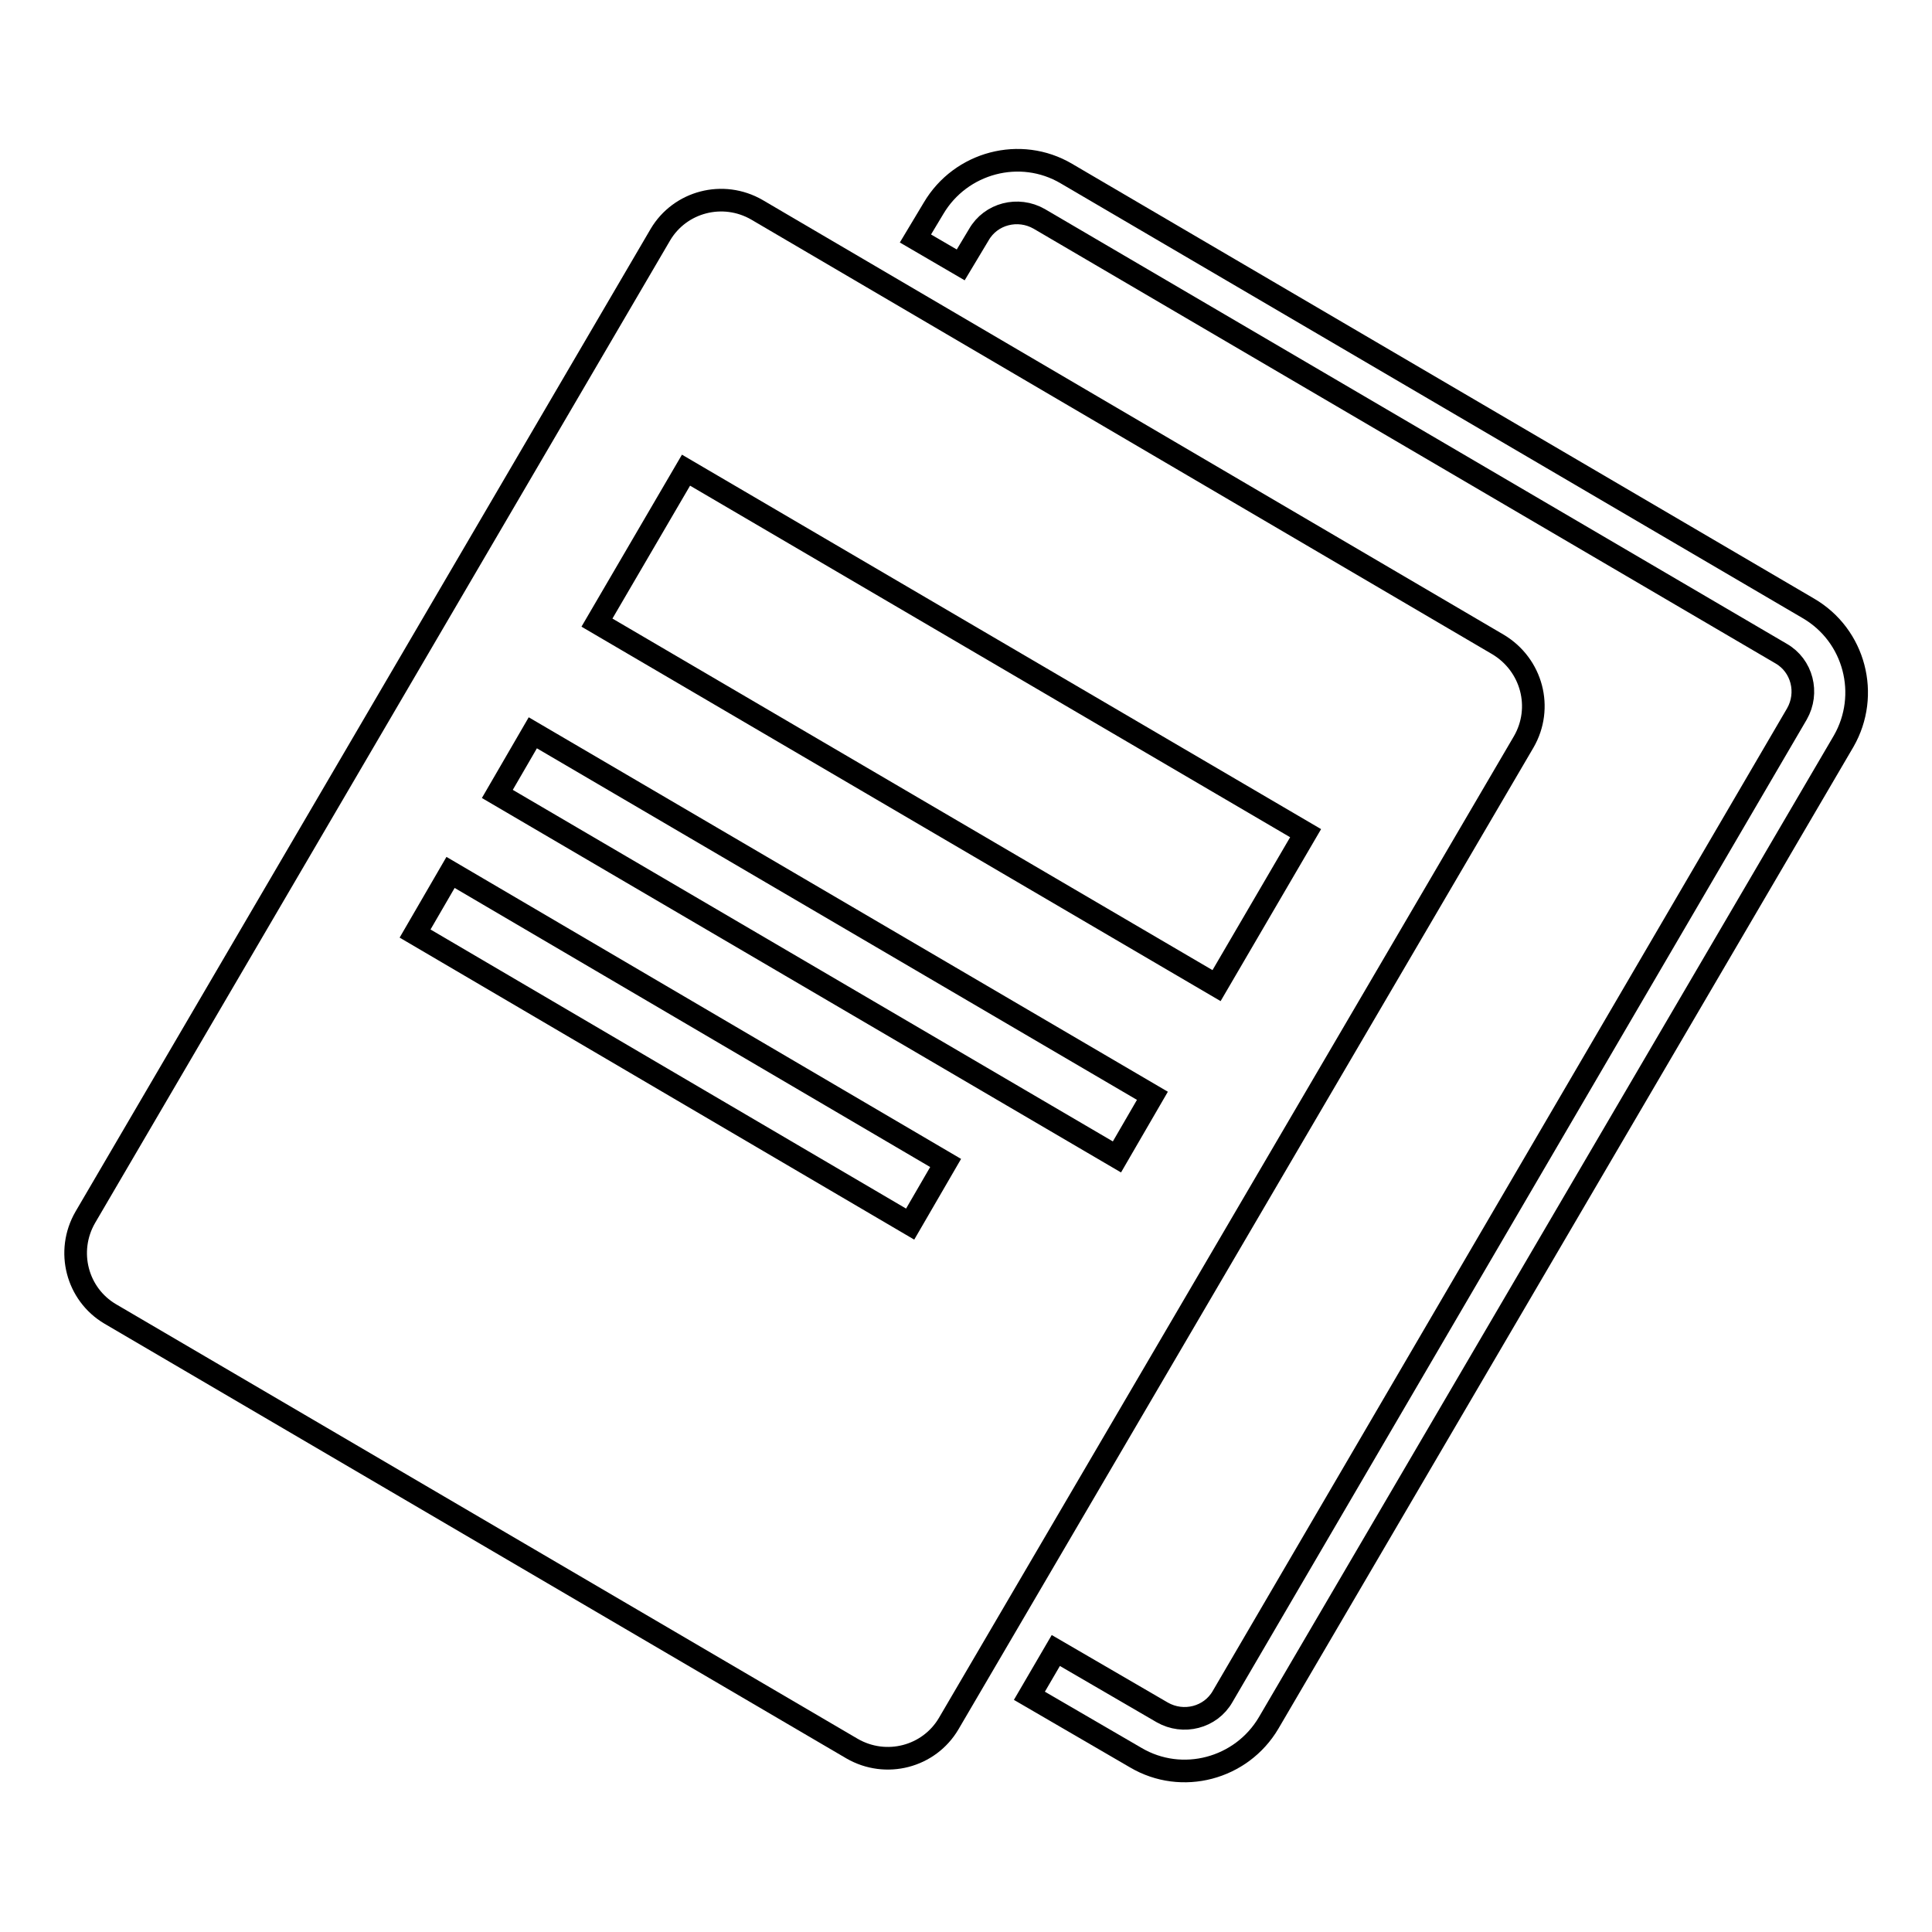 <?xml version="1.0" encoding="utf-8"?>
<!-- Svg Vector Icons : http://www.onlinewebfonts.com/icon -->
<!DOCTYPE svg PUBLIC "-//W3C//DTD SVG 1.1//EN" "http://www.w3.org/Graphics/SVG/1.1/DTD/svg11.dtd">
<svg version="1.1" xmlns="http://www.w3.org/2000/svg" xmlns:xlink="http://www.w3.org/1999/xlink" x="0px" y="0px" viewBox="0 0 256 256" enable-background="new 0 0 256 256" xml:space="preserve">
<g><g><path stroke-width="3" fill-opacity="0" stroke="#000000"  d="M198.5,85.4l-98.2-57.6c-4.5-2.6-10.2-1.1-12.8,3.3L11.3,161.3c-2.6,4.5-1.1,10.2,3.3,12.8l98.3,57.6c4.5,2.6,10.2,1.1,12.8-3.3l76.2-130.1C204.5,93.8,203,88.1,198.5,85.4z M120.6,162.2l-65.6-38.5l4.7-8.1l65.6,38.5L120.6,162.2z M148,153.3l-82.1-48.1l4.7-8.1l82.1,48.1L148,153.3z M161.2,130.6L79.1,82.5l11.8-20.2l82.1,48.1L161.2,130.6z"/><path stroke-width="3" fill-opacity="0" stroke="#000000"  d="M239.6,80.6l-98.3-57.6c-6.1-3.6-14-1.5-17.6,4.6l-2.4,4l6,3.5l2.4-4c1.6-2.8,5.2-3.7,8-2.1l98.3,57.6c2.8,1.6,3.7,5.2,2.1,8L162,224.8c-1.6,2.8-5.2,3.7-8,2.1l-14.1-8.2l-3.5,6l14.1,8.2c6.1,3.6,14,1.5,17.6-4.6l76.2-130.1C247.8,92.1,245.8,84.2,239.6,80.6z"/></g></g>
</svg>
